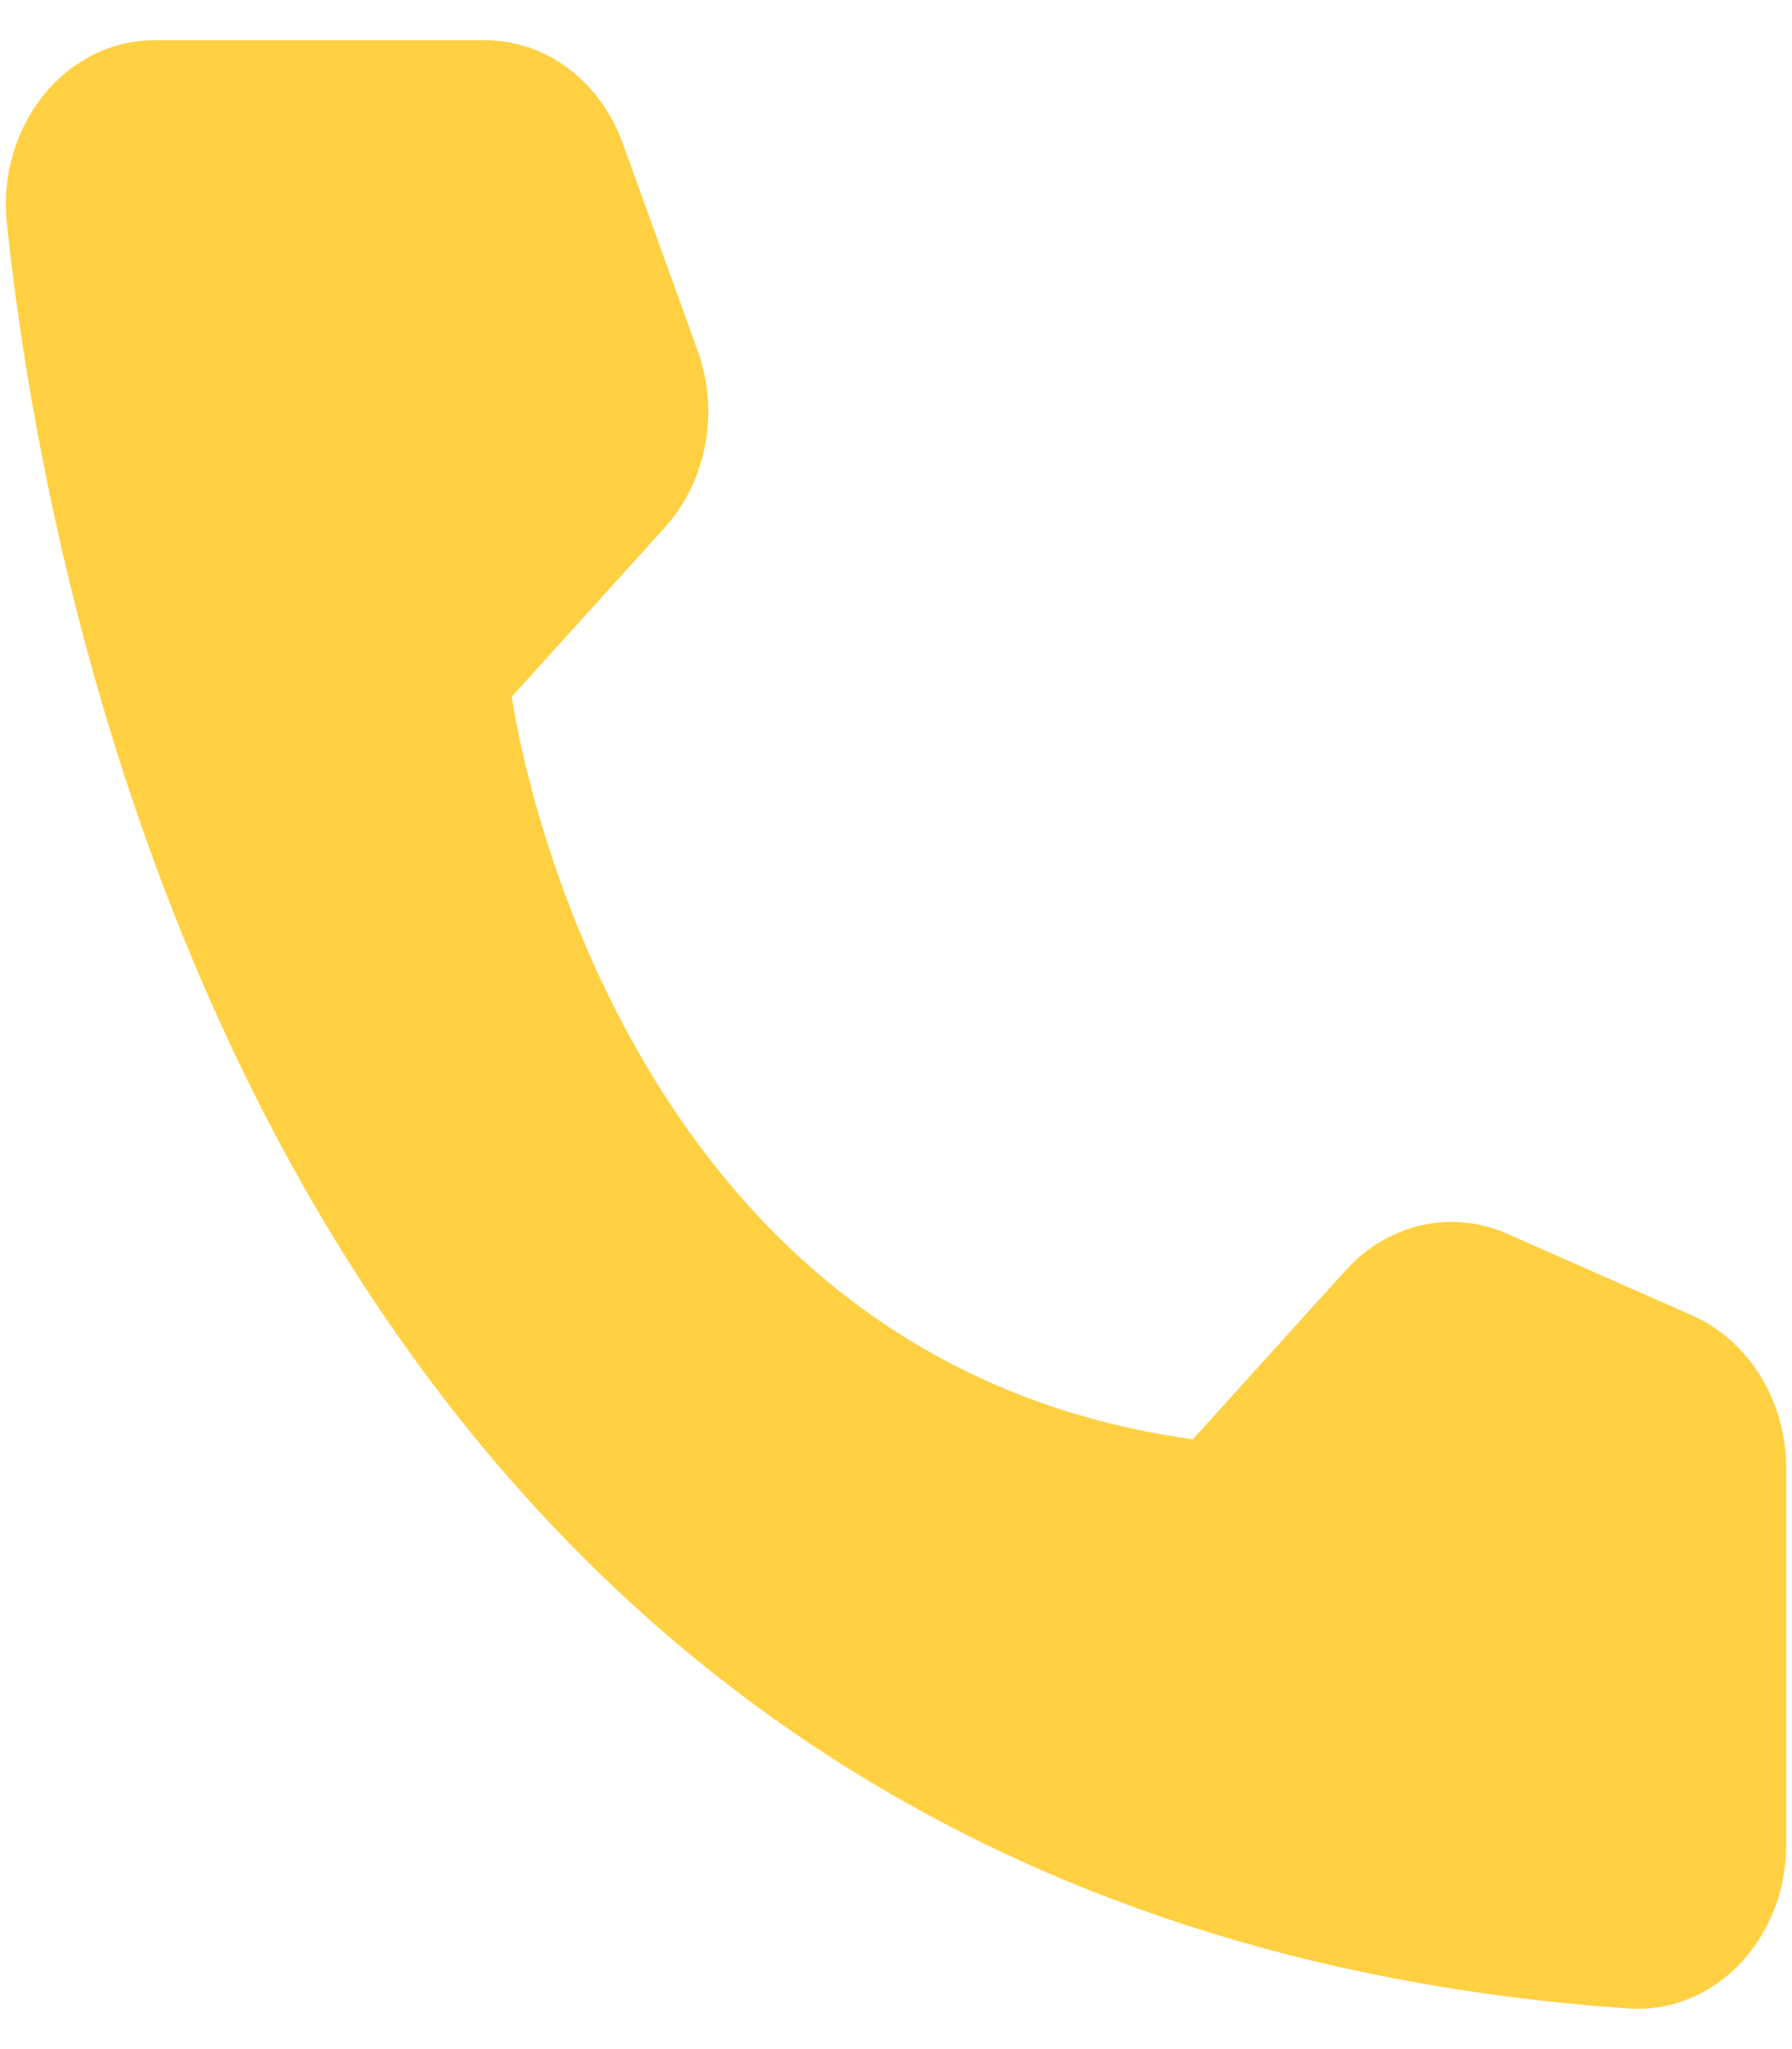 <svg width="28" height="32" viewBox="0 0 28 32" fill="none" xmlns="http://www.w3.org/2000/svg">
<path id="Vector" d="M18.638 22.477L21.034 19.829C21.357 19.477 21.765 19.235 22.209 19.135C22.653 19.034 23.114 19.078 23.536 19.261L26.456 20.55C26.882 20.741 27.248 21.068 27.507 21.489C27.766 21.91 27.906 22.406 27.91 22.915V28.826C27.908 29.172 27.842 29.514 27.717 29.831C27.592 30.149 27.41 30.435 27.182 30.672C26.954 30.91 26.685 31.094 26.391 31.213C26.097 31.333 25.785 31.385 25.472 31.368C5.014 29.961 0.886 10.808 0.105 3.478C0.069 3.118 0.102 2.754 0.202 2.409C0.303 2.064 0.468 1.747 0.687 1.478C0.906 1.208 1.174 0.994 1.474 0.847C1.774 0.701 2.098 0.626 2.426 0.629H7.591C8.052 0.63 8.502 0.784 8.883 1.071C9.264 1.357 9.559 1.763 9.73 2.237L10.896 5.464C11.067 5.929 11.111 6.439 11.021 6.931C10.932 7.423 10.713 7.875 10.393 8.231L7.997 10.879C7.997 10.879 9.377 21.2 18.638 22.477Z" fill="#FFD042"/>
</svg>

